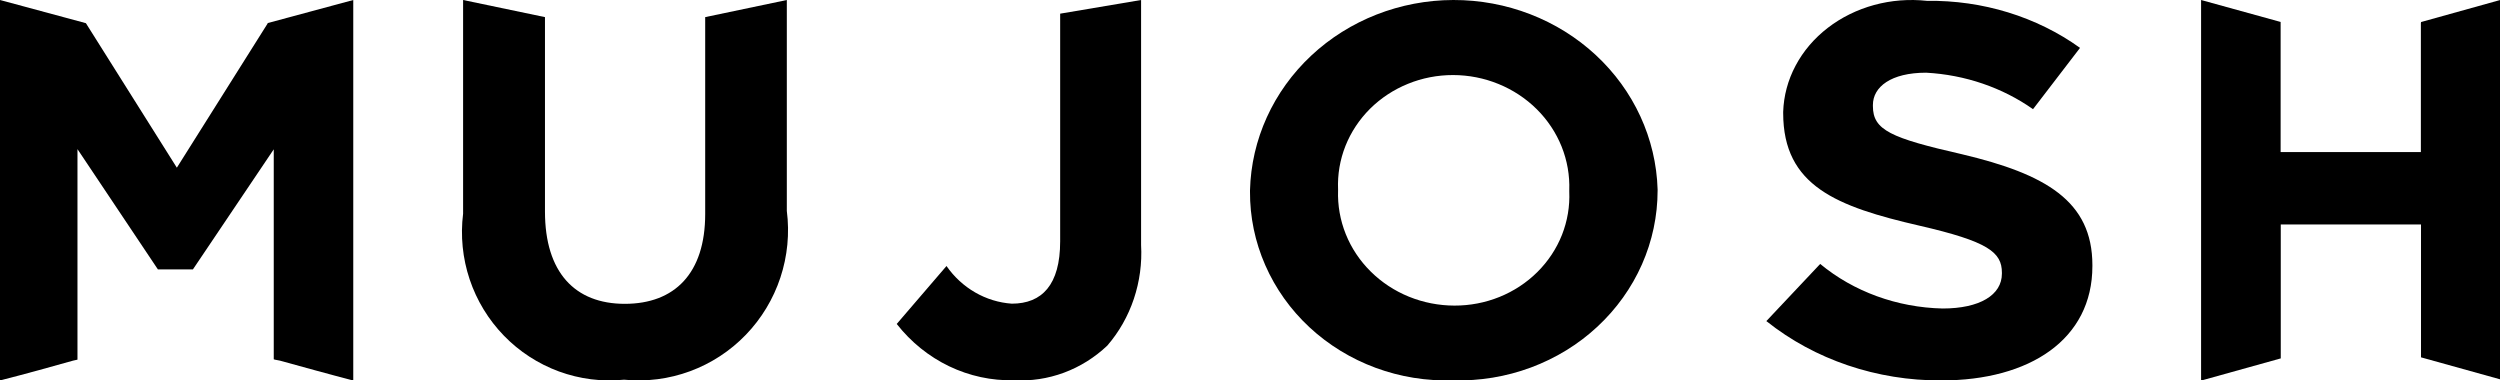 <svg width="92" height="14" viewBox="0 0 92 14" fill="none" xmlns="http://www.w3.org/2000/svg">
<path d="M17.042 7.864V0L20.055 0.63V7.786C20.055 10.026 21.159 11.181 22.992 11.181C24.826 11.181 25.951 10.061 25.951 7.877V0.63L28.955 0V7.761C29.061 8.586 28.98 9.424 28.719 10.213C28.458 11.002 28.024 11.722 27.448 12.319C26.873 12.916 26.171 13.374 25.394 13.661C24.618 13.947 23.788 14.054 22.965 13.973C22.154 14.054 21.336 13.95 20.57 13.67C19.805 13.389 19.112 12.939 18.543 12.352C17.974 11.765 17.543 11.057 17.283 10.28C17.023 9.504 16.941 8.678 17.042 7.864Z" fill="black"/>
<path d="M9.856 0.853L6.508 6.171L3.161 0.853L0 0V14L0.7 13.818L1.435 13.62L2.686 13.272L2.851 13.235V5.488L5.81 9.913H7.1L10.074 5.495V13.221L10.114 13.235L10.304 13.272L11.569 13.62L12.3 13.818L12.985 14H13V0L9.836 0.853H9.856Z" fill="black"/>
<path d="M33 11.921L34.831 9.789C35.11 10.19 35.47 10.522 35.885 10.761C36.3 11.001 36.761 11.142 37.234 11.175C38.342 11.175 39.014 10.486 39.014 8.884V0.503L41.992 0V9.015C42.03 9.688 41.939 10.361 41.726 10.997C41.513 11.633 41.181 12.218 40.749 12.718C40.285 13.158 39.743 13.496 39.153 13.715C38.563 13.934 37.938 14.028 37.313 13.993C36.492 14.013 35.676 13.837 34.929 13.479C34.182 13.12 33.523 12.589 33.002 11.924" fill="black"/>
<path d="M46 7.047V7.005C46.046 5.135 46.855 3.356 48.252 2.048C49.65 0.739 51.527 0.005 53.483 2.07021e-05C55.439 -0.004 57.319 0.722 58.723 2.024C60.127 3.326 60.944 5.101 61 6.971V7.005C61 7.941 60.805 8.867 60.424 9.729C60.043 10.591 59.485 11.371 58.783 12.023C58.082 12.675 57.25 13.185 56.338 13.524C55.426 13.863 54.452 14.024 53.474 13.996C52.502 14.028 51.532 13.871 50.624 13.536C49.715 13.2 48.888 12.693 48.189 12.044C47.491 11.395 46.938 10.618 46.562 9.759C46.185 8.901 45.994 7.978 46 7.047ZM57.749 7.047V7.005C57.769 6.456 57.673 5.908 57.468 5.395C57.262 4.882 56.95 4.413 56.552 4.018C56.153 3.622 55.675 3.307 55.146 3.091C54.618 2.875 54.049 2.763 53.474 2.762C52.904 2.761 52.339 2.87 51.814 3.084C51.289 3.297 50.814 3.609 50.418 4.002C50.023 4.396 49.715 4.861 49.512 5.372C49.31 5.882 49.218 6.426 49.241 6.971V7.005C49.222 7.555 49.318 8.102 49.524 8.615C49.73 9.129 50.043 9.597 50.442 9.992C50.841 10.388 51.319 10.703 51.848 10.918C52.377 11.133 52.946 11.245 53.521 11.246C54.09 11.248 54.655 11.14 55.18 10.928C55.705 10.716 56.179 10.404 56.574 10.012C56.97 9.619 57.278 9.154 57.48 8.645C57.681 8.135 57.773 7.592 57.749 7.047Z" fill="black"/>
<path d="M65 11.818L66.983 9.713C68.213 10.732 69.814 11.315 71.488 11.353C72.854 11.353 73.67 10.858 73.67 10.069V10.037C73.67 9.28 73.163 8.887 70.636 8.305C67.601 7.605 65.621 6.848 65.621 4.159V4.115C65.64 3.526 65.795 2.947 66.078 2.415C66.36 1.883 66.763 1.41 67.261 1.026C67.759 0.642 68.341 0.355 68.97 0.183C69.598 0.012 70.259 -0.04 70.912 0.031C72.957 0.003 74.949 0.615 76.545 1.762L74.815 4.018C73.687 3.222 72.314 2.753 70.881 2.675C69.59 2.675 68.923 3.197 68.923 3.863V3.905C68.923 4.788 69.576 5.077 72.2 5.676C75.268 6.403 77 7.393 77 9.757V9.794C77 12.488 74.699 14 71.441 14C69.072 14.011 66.781 13.235 65.011 11.823" fill="black"/>
<path d="M89.088 0.855V5.597H83.927V0.855V0.808L81 0V14H81.02L83.932 13.189V8.26H89.093V13.15L92 13.958V0.002L89.095 0.811L89.088 0.855Z" fill="black"/>
</svg>
